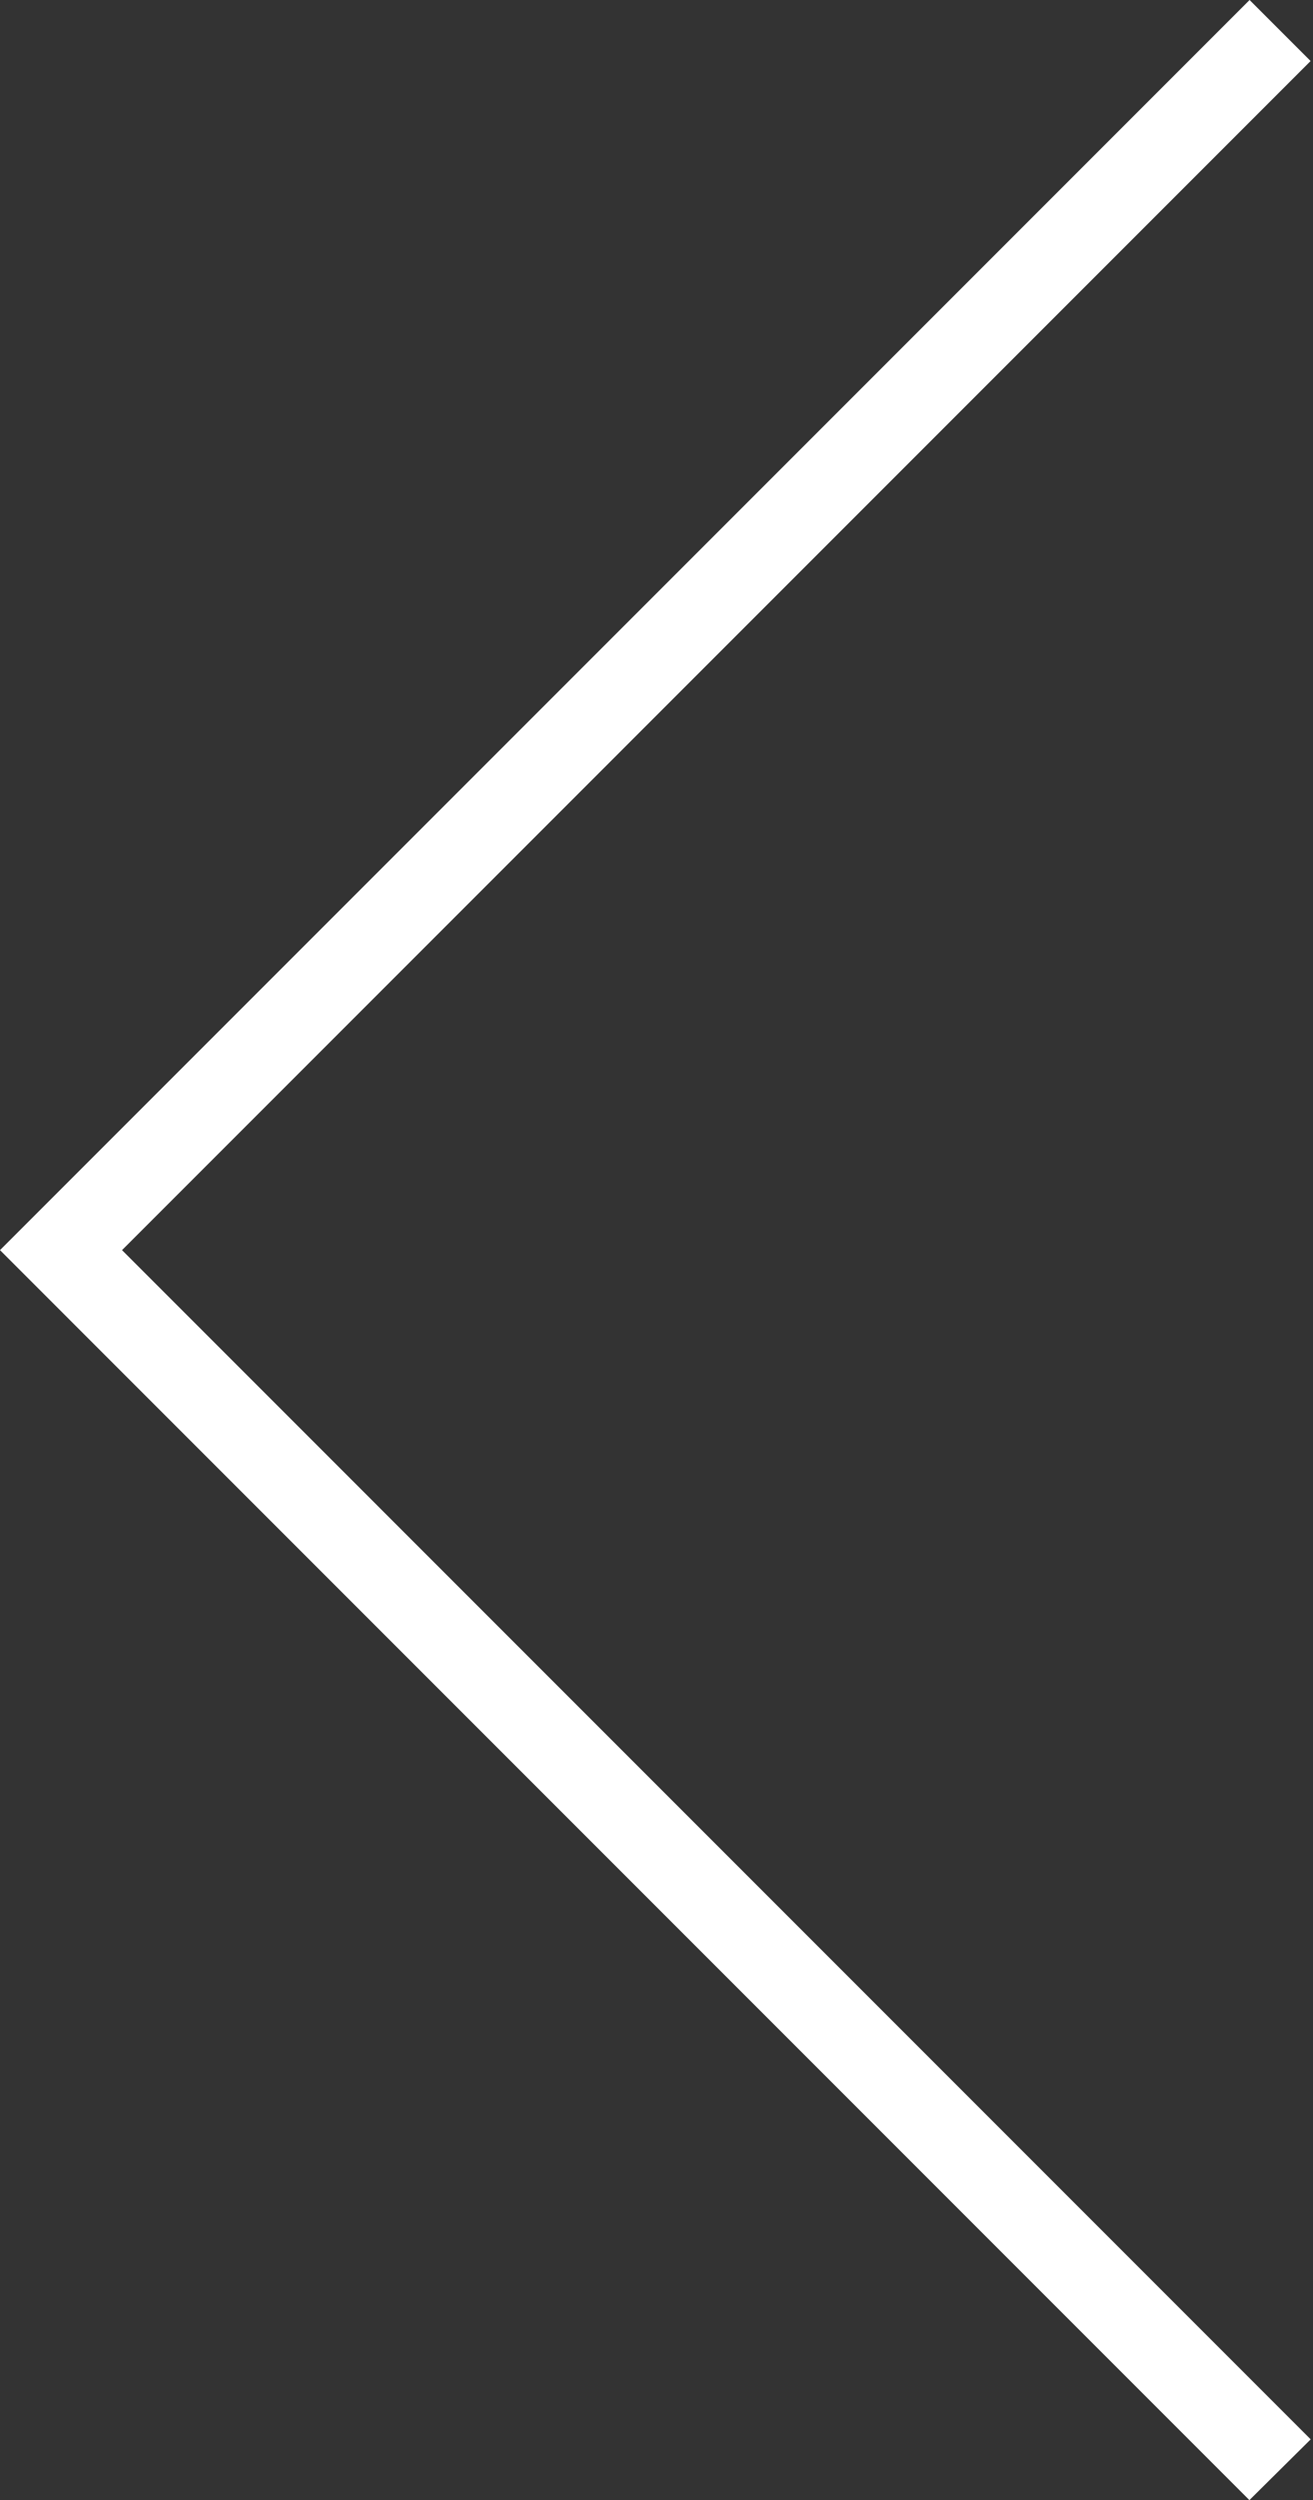 <?xml version="1.0" encoding="UTF-8"?> <svg xmlns="http://www.w3.org/2000/svg" width="269" height="512" viewBox="0 0 269 512" fill="none"><rect x="0" y="0" width="269" height="512" fill="#333333" stroke="none"/> <path fill-rule="evenodd" clip-rule="evenodd" d="M262.257 6.249L268.506 12.498L146.754 134.254L25.001 256.01L146.763 377.775L268.525 499.541L262.248 505.763L255.97 511.985L127.985 383.997L3.05176e-05 256.009L128.004 128.005L256.008 0L262.257 6.249Z" fill="white"></path> </svg> 